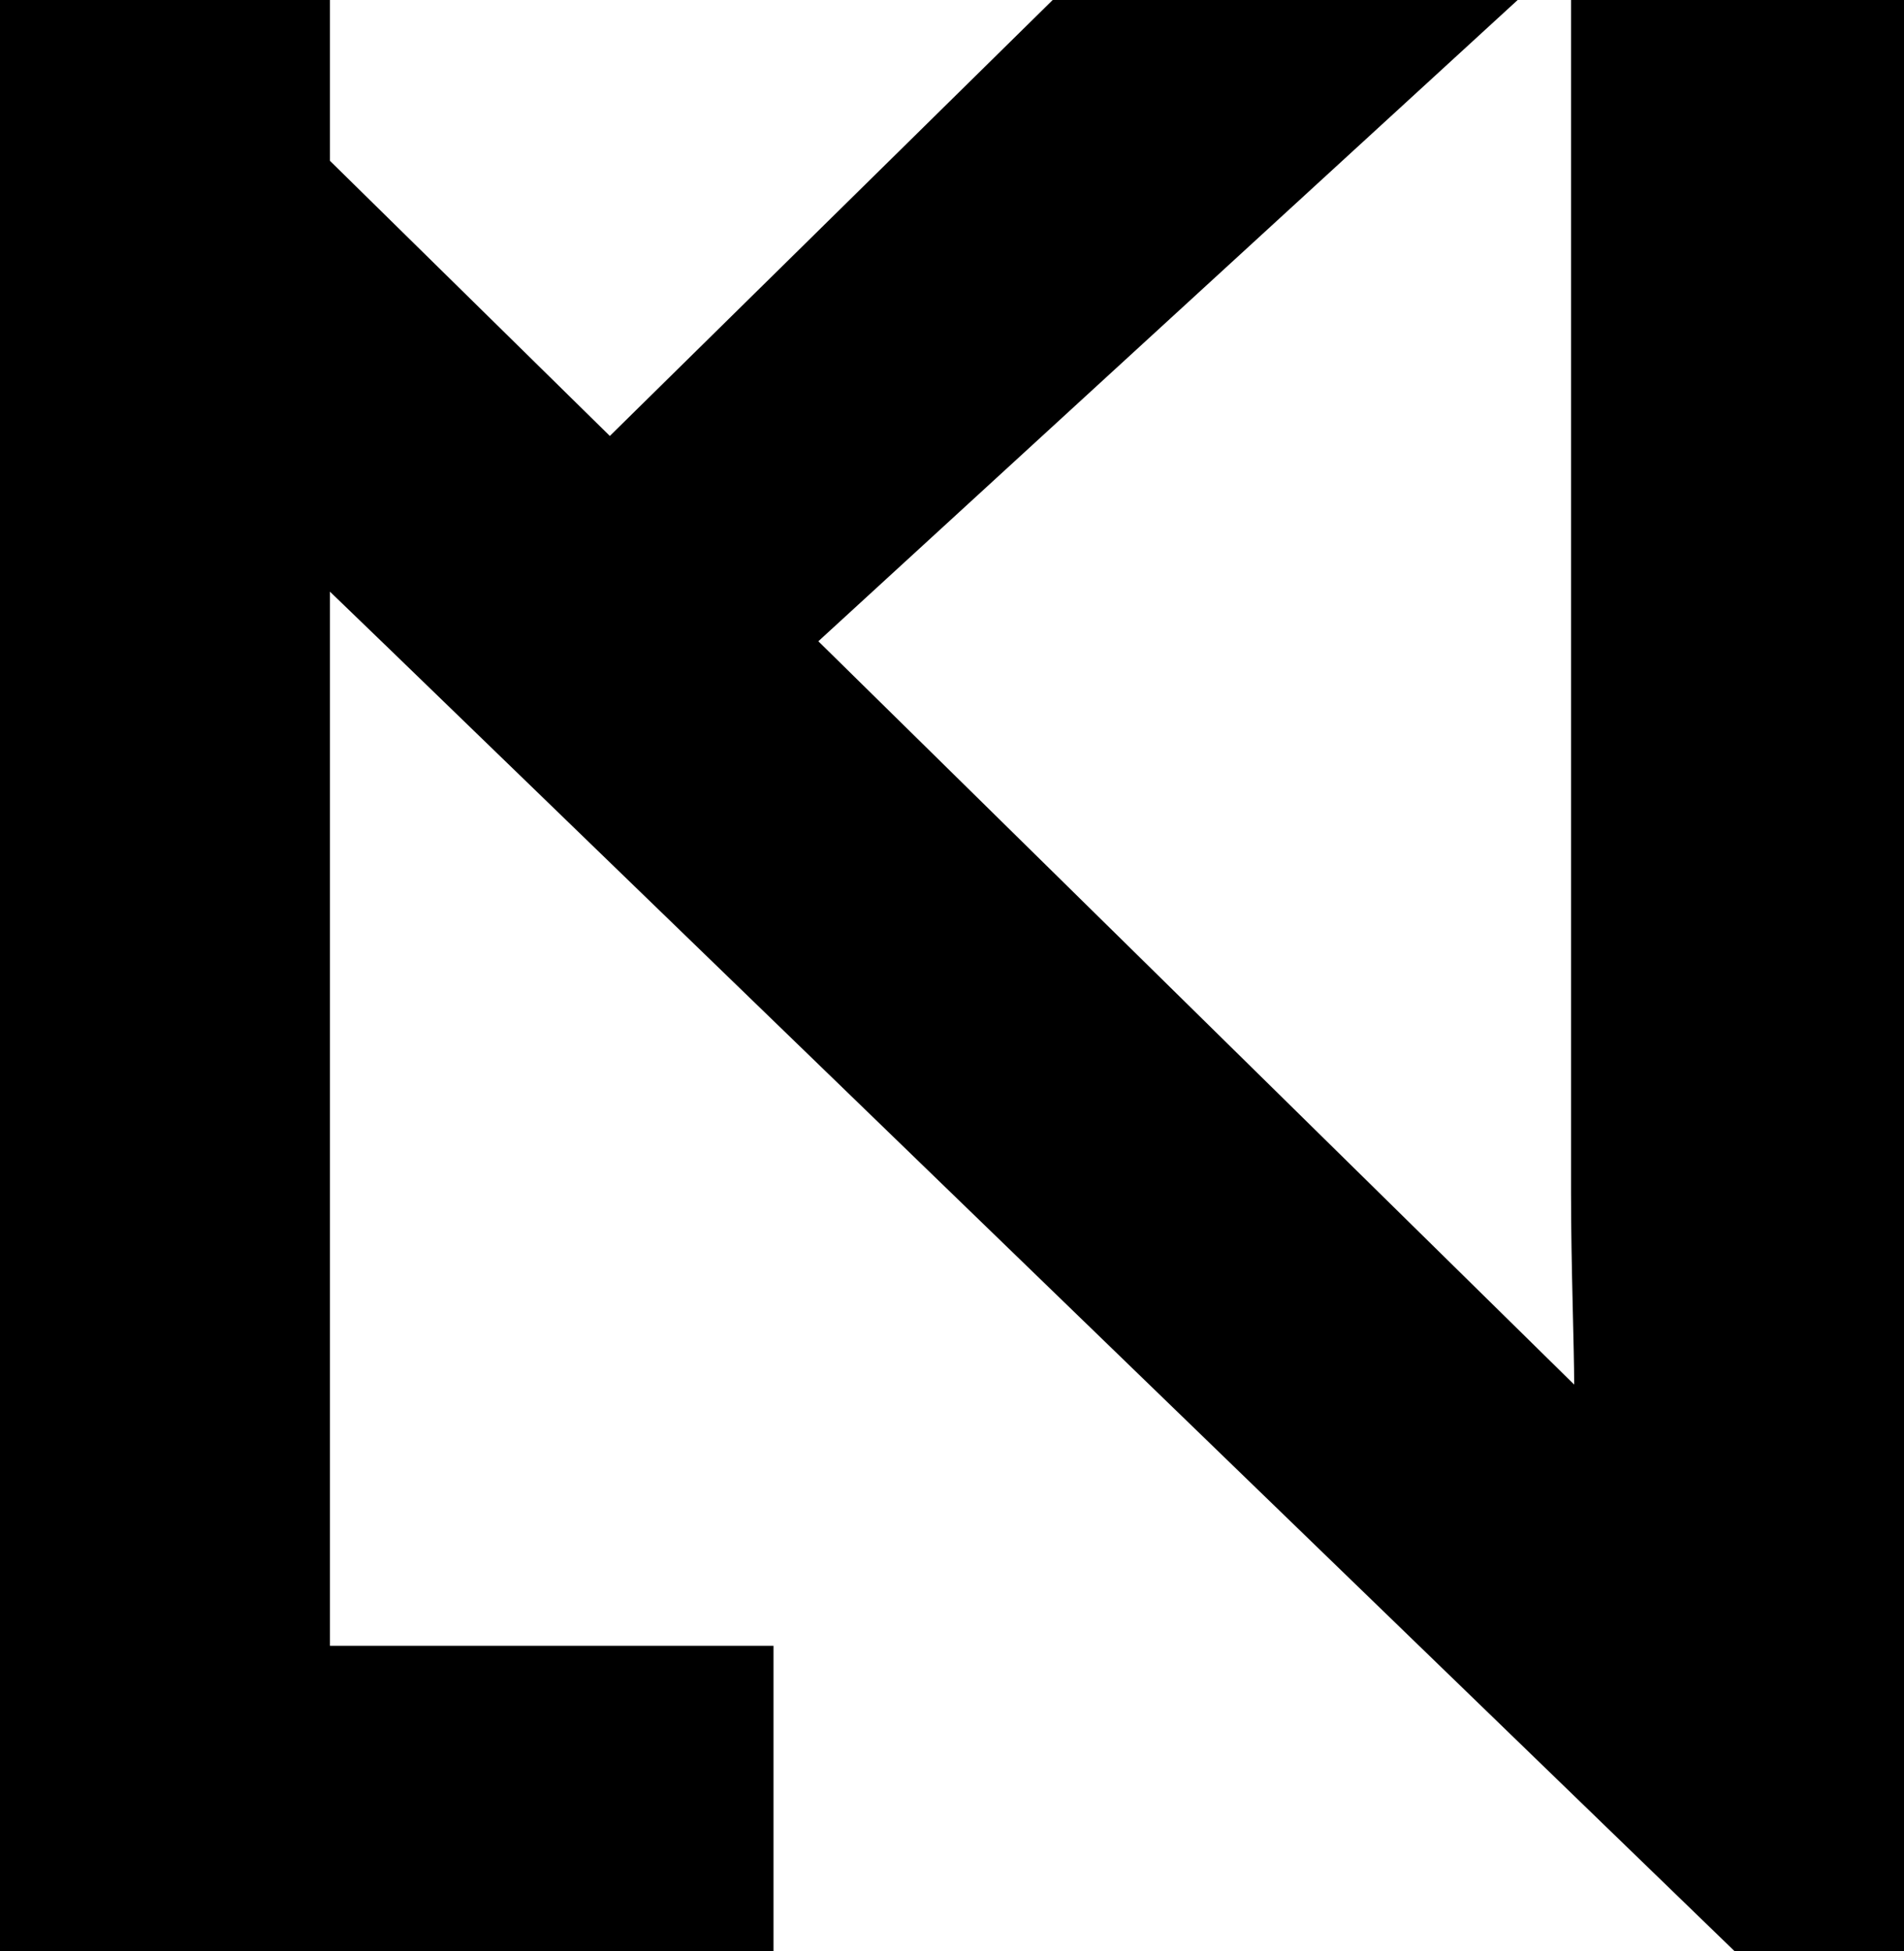 <svg xmlns="http://www.w3.org/2000/svg" width="41" height="42" fill="none"><path fill="#000" d="M7.105 0v3.462l6.027 5.923L22.668 0h10.013L17.622 13.805l16.276 16.002c0-.809-.068-2.571-.068-4.128V0H41v42h-3.653L8.43 14.015l-1.325-1.278v22.694h9.551V42H0V0h7.105Z"/></svg>